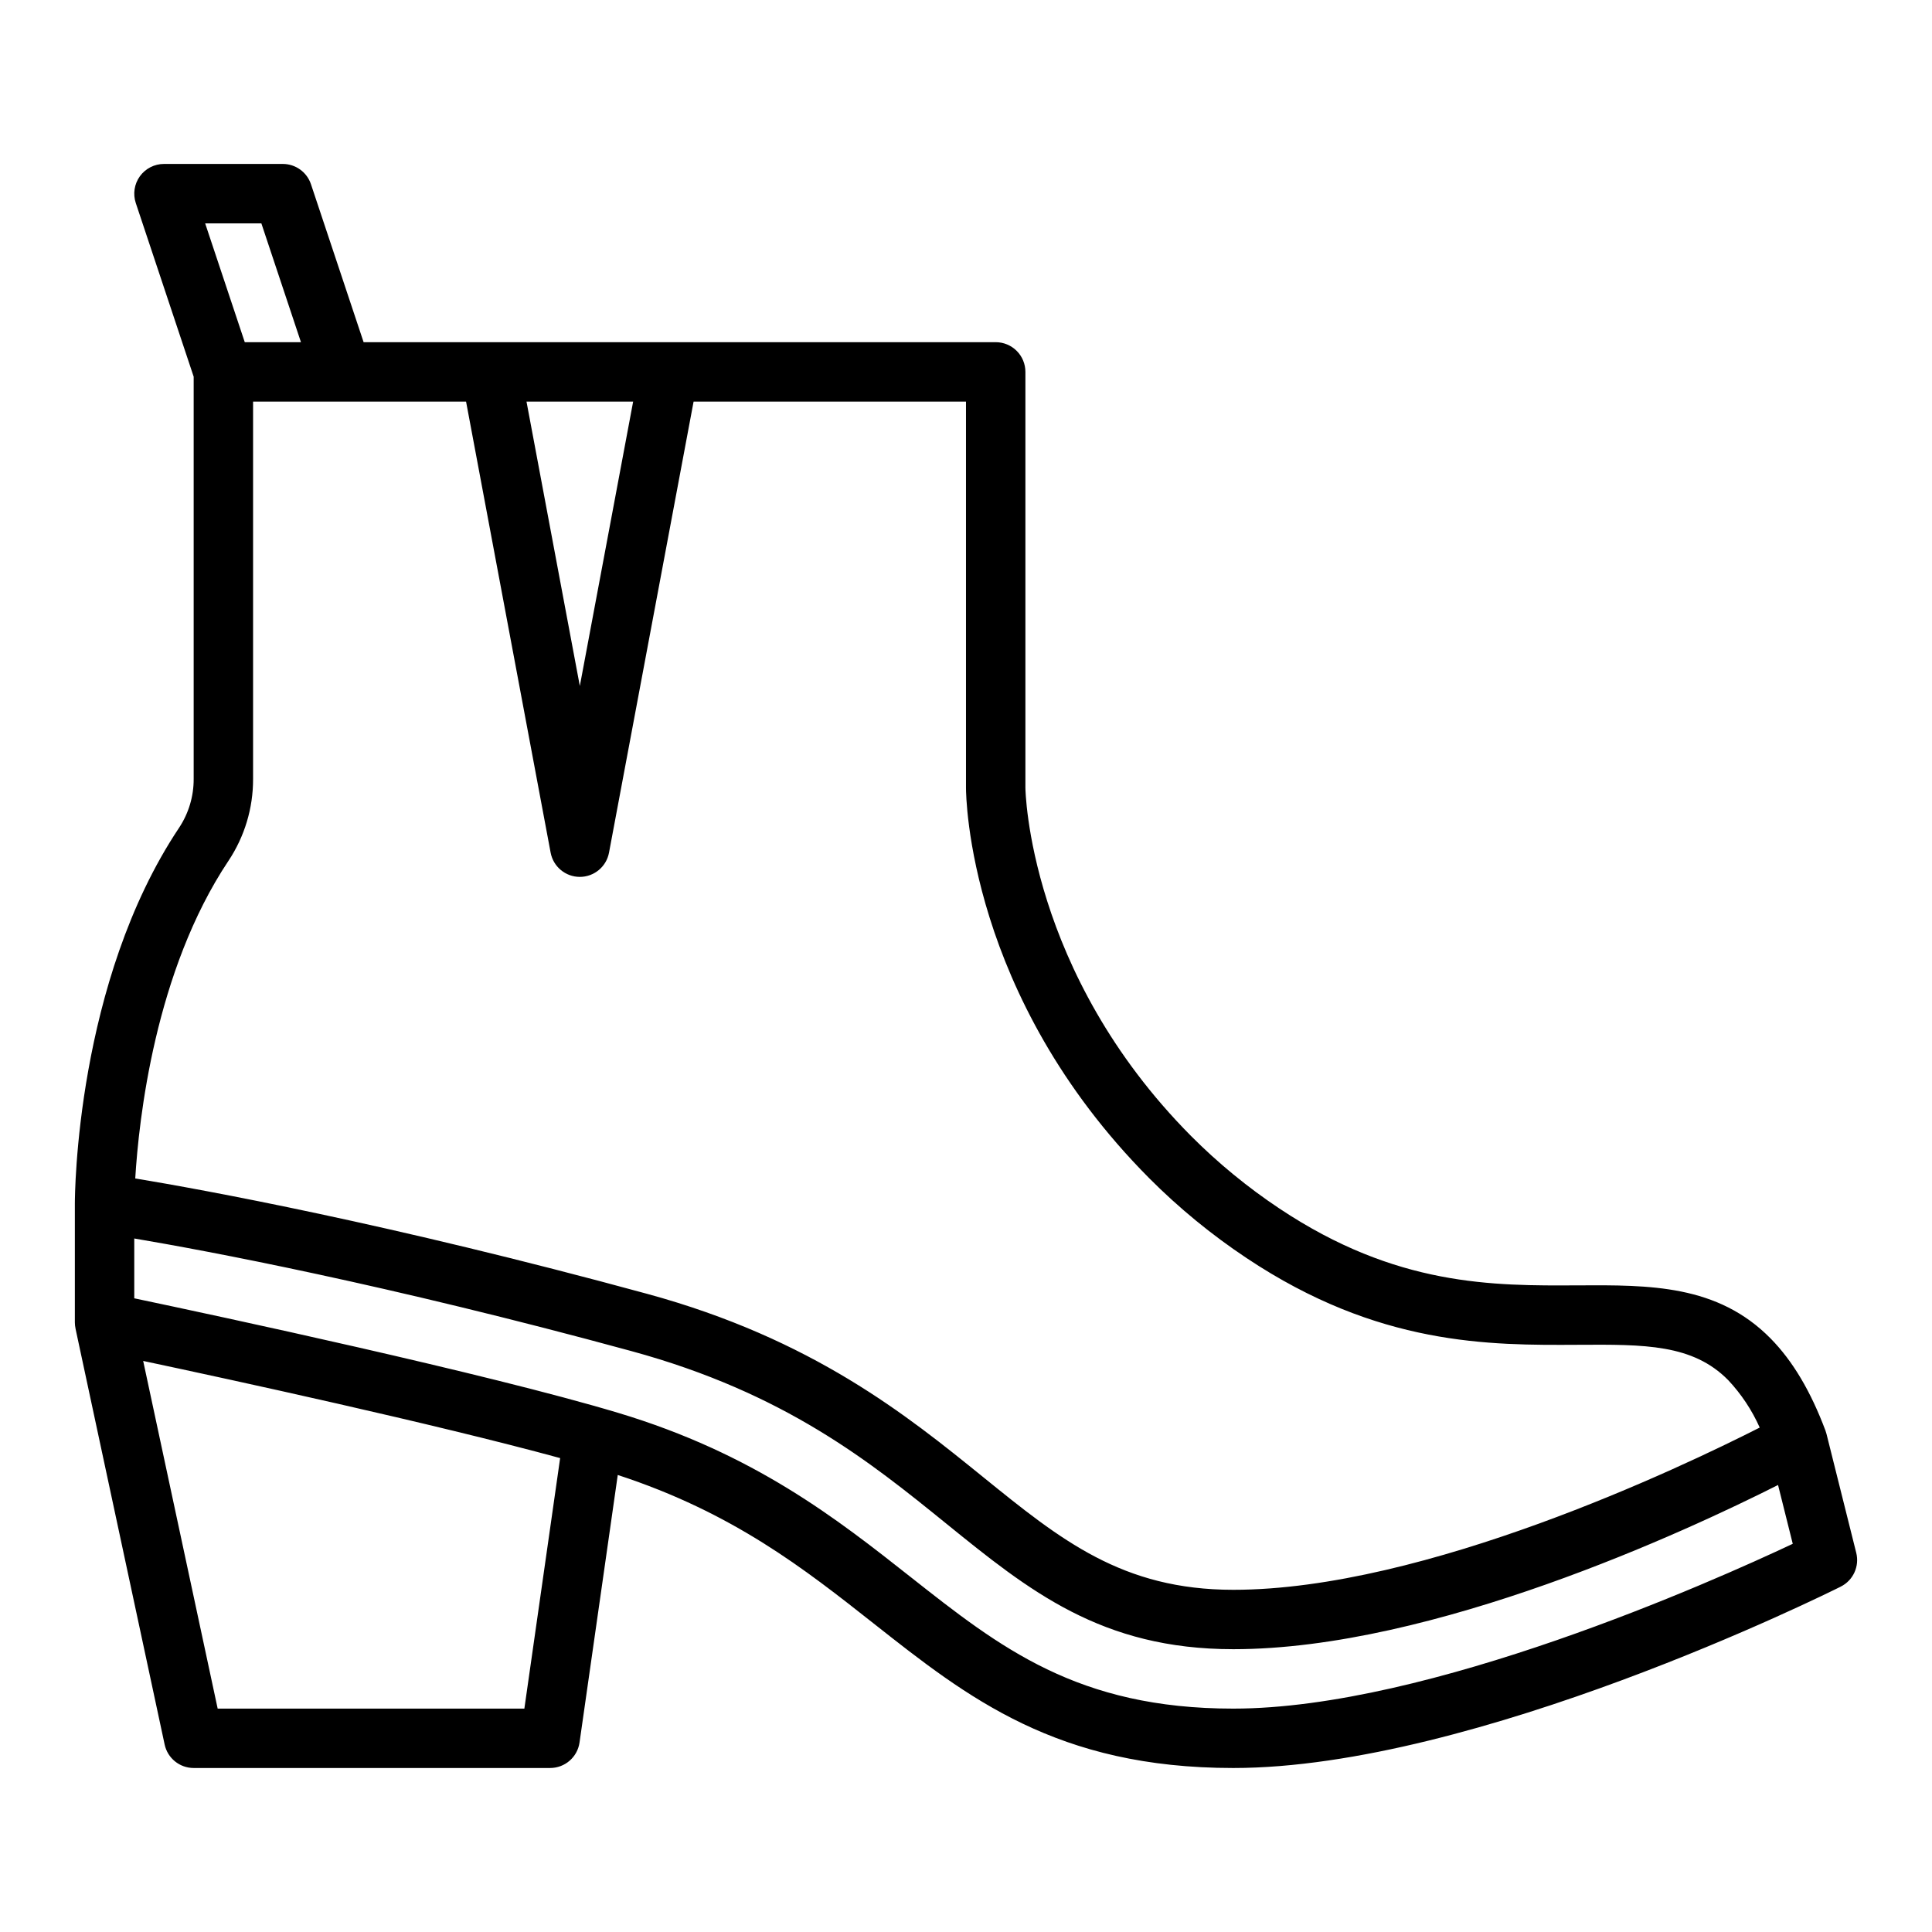 <?xml version="1.0" encoding="UTF-8"?>
<!-- Uploaded to: SVG Repo, www.svgrepo.com, Generator: SVG Repo Mixer Tools -->
<svg fill="#000000" width="800px" height="800px" version="1.1" viewBox="144 144 512 512" xmlns="http://www.w3.org/2000/svg">
 <path d="m628.05 524.04c-0.07-0.289-0.16-0.574-0.266-0.855v-0.02c-3.945-10.512-8.707-18.512-14.562-24.461-14.07-14.281-32.035-14.176-51.047-14.07-22.574 0.133-48.152 0.277-79.086-20.344v0.004c-8.434-5.613-16.285-12.055-23.434-19.23-43.156-43.457-43.914-91.836-43.914-92.301v-110.21c0-2.09-0.828-4.09-2.305-5.566-1.477-1.477-3.481-2.305-5.566-2.305h-167.51l-13.949-41.852c-1.07-3.215-4.078-5.383-7.469-5.383h-31.488c-2.531 0-4.906 1.219-6.387 3.269-1.477 2.055-1.879 4.691-1.082 7.094l15.34 46.02v106.6c0.02 4.606-1.332 9.117-3.879 12.957-27.293 40.895-27.609 97.203-27.609 99.582v31.488-0.004c0.004 0.555 0.066 1.109 0.184 1.648h-0.008l23.617 110.21v0.004c0.777 3.629 3.984 6.223 7.695 6.223h94.465c3.918 0 7.238-2.879 7.793-6.758l10.129-70.895c30.59 10 49.52 24.922 67.844 39.379 24.949 19.68 48.512 38.277 95.293 38.277 64.098 0 157.04-46.102 160.96-48.062v-0.004c3.301-1.648 5.012-5.371 4.117-8.949zm-316.26-273.61-14.129 75.363-14.133-75.363zm-98.523-47.23 10.492 31.488h-14.891l-10.496-31.488zm-8.73 168.94c4.281-6.426 6.555-13.98 6.531-21.699v-100.01h56.445l22.41 119.53c0.699 3.723 3.949 6.422 7.738 6.422 3.785 0 7.039-2.699 7.734-6.422l22.414-119.53h72.188v102.34c0 2.231 0.551 55.125 48.484 103.39v0.004c7.891 7.922 16.559 15.035 25.867 21.23 34.941 23.297 64.312 23.125 87.914 22.988 17.613-0.105 30.332-0.176 39.738 9.371 3.461 3.691 6.285 7.941 8.344 12.566-20.793 10.559-88.785 42.992-139.5 42.992-29.422 0-45.715-13.199-66.34-29.906-20.109-16.289-45.133-36.562-89.031-48.535-68.551-18.695-118.05-27.66-135.63-30.574 0.934-15.531 5.203-54.953 24.695-84.16zm78.426 224.66h-81.277l-19.742-92.137c23.602 5.019 77.113 16.629 110.5 25.746zm187.88 0c-41.312 0-61.809-16.172-85.543-34.895-19.406-15.309-41.398-32.66-77.508-43.492-34.82-10.449-106.47-25.773-128.21-30.348v-15.855c18.922 3.203 66.555 12.062 131.76 29.848 40.703 11.102 63.312 29.422 83.262 45.578 22.125 17.934 41.246 33.418 76.246 33.418 52.914 0 120.23-31.355 144.35-43.516l3.898 15.586c-21.117 9.949-96.527 43.676-148.25 43.676z"/>
</svg>